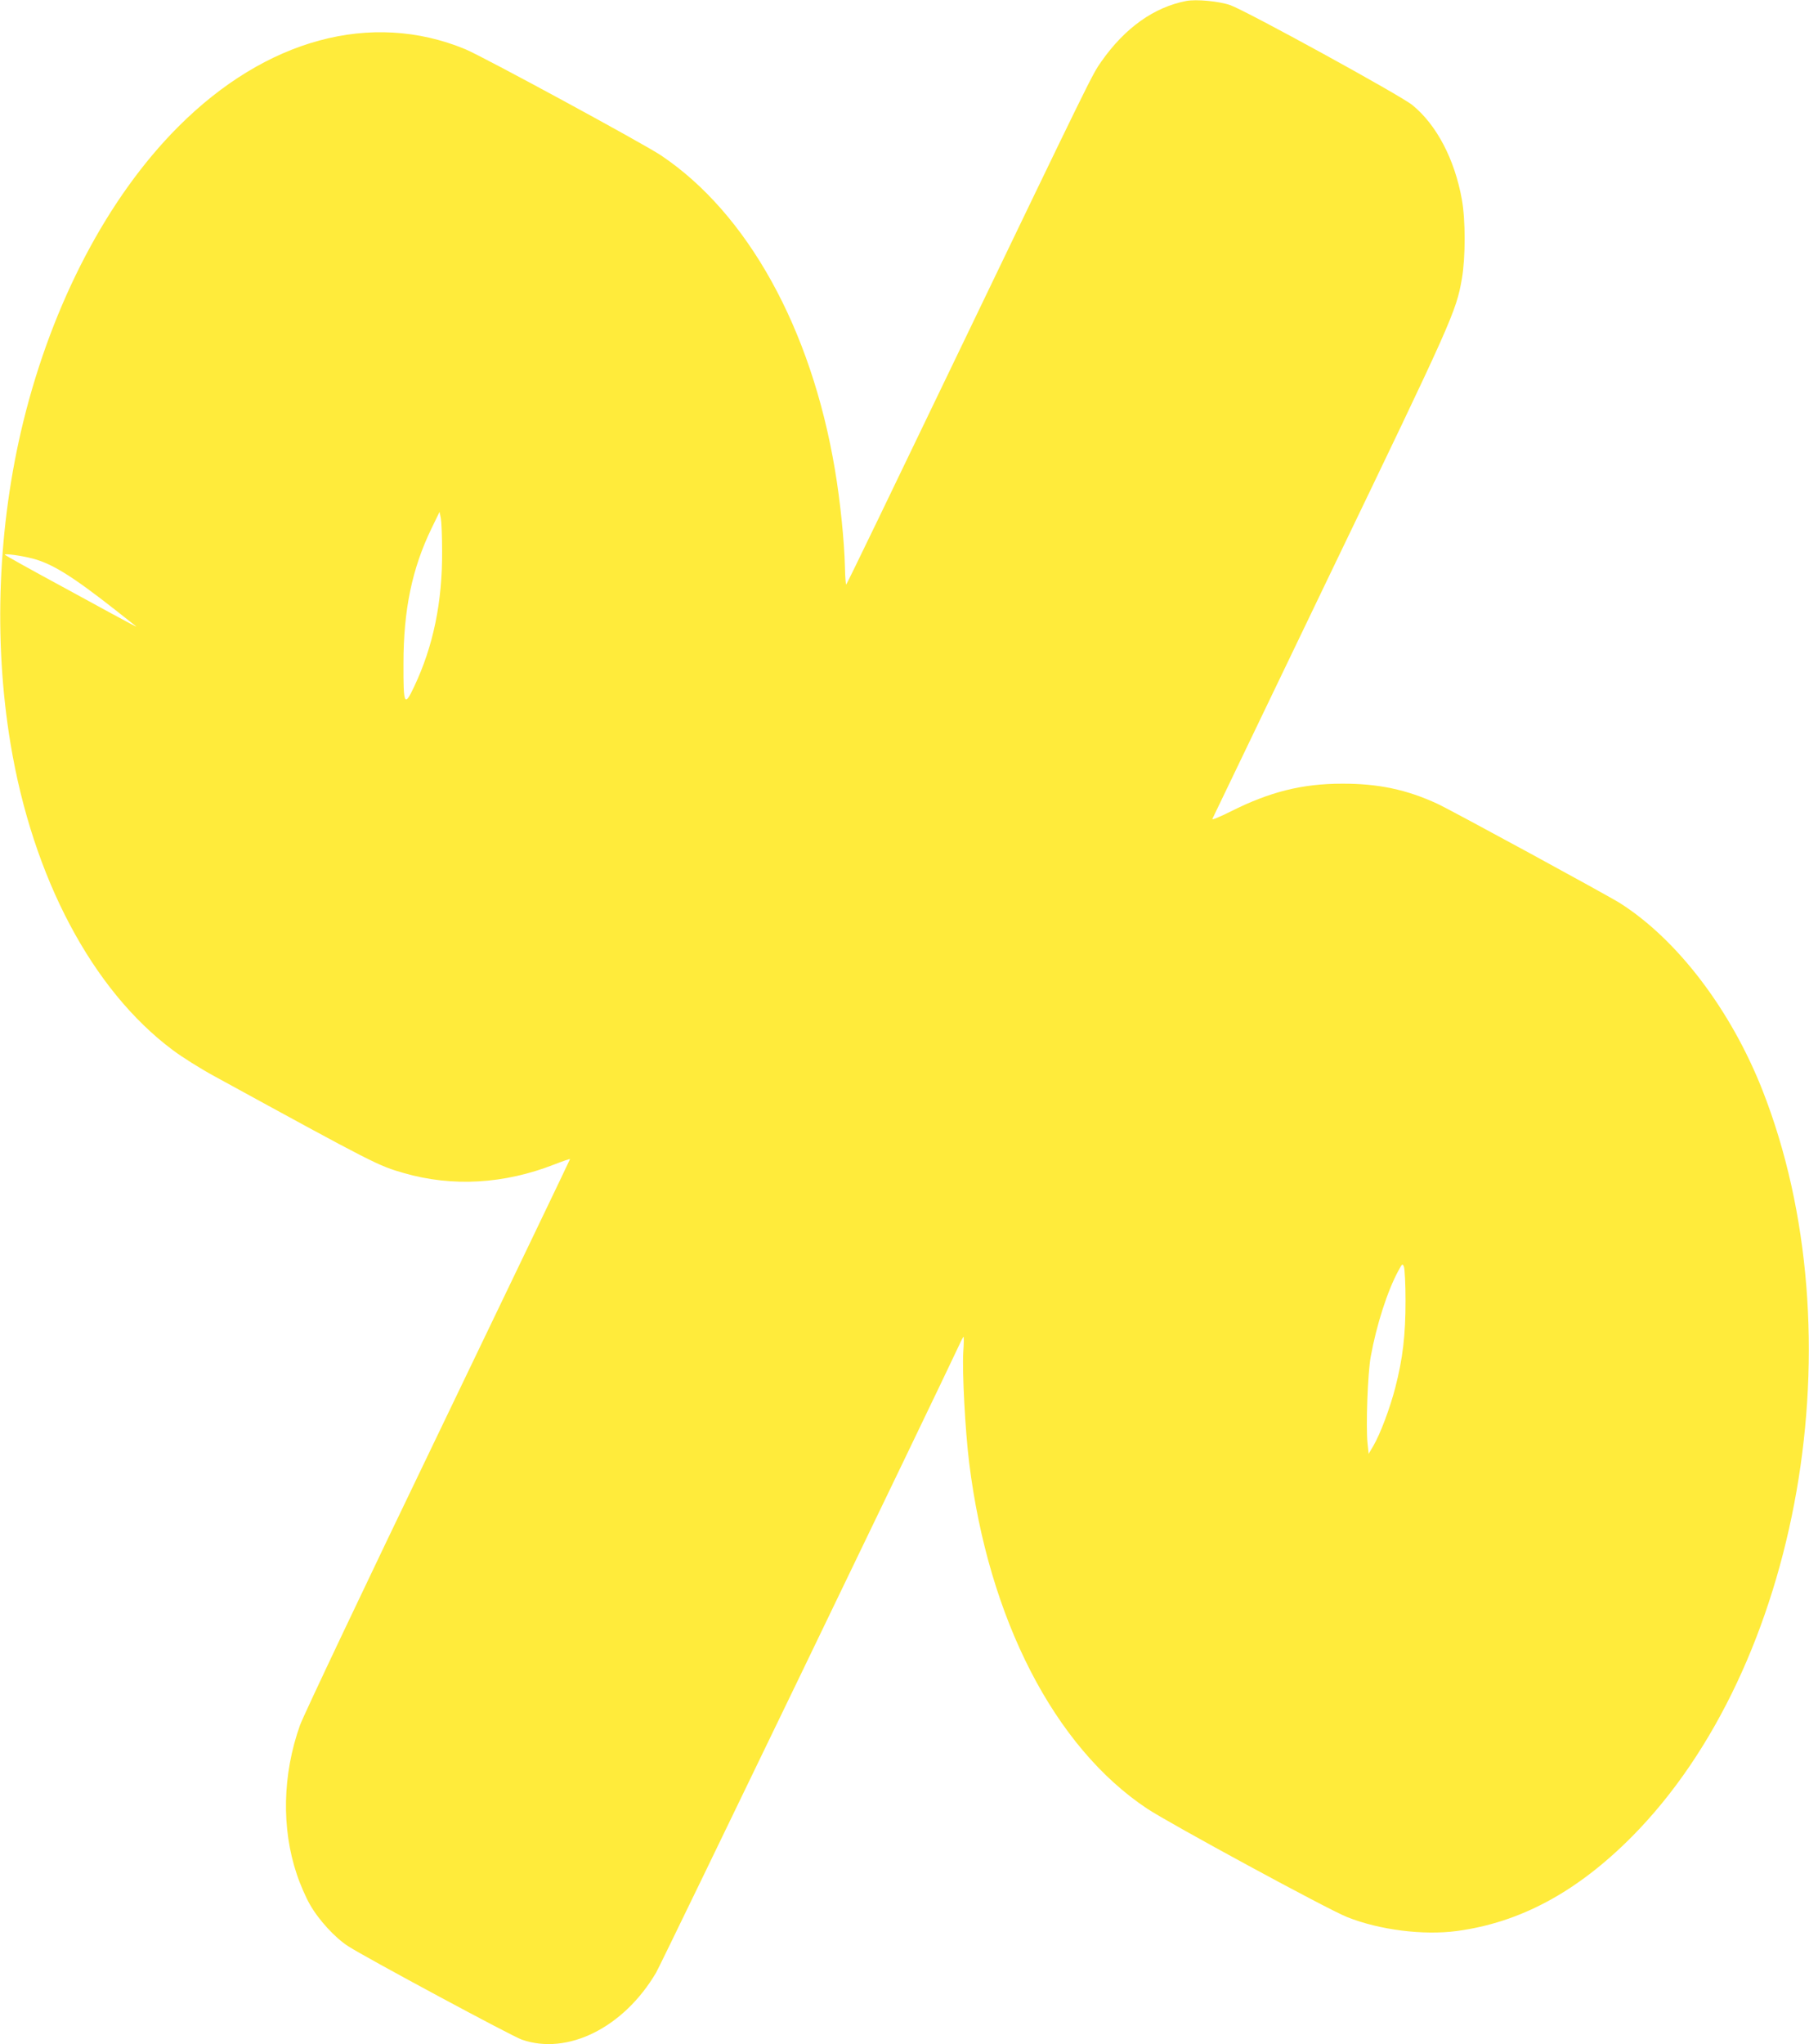 <?xml version="1.0" standalone="no"?>
<!DOCTYPE svg PUBLIC "-//W3C//DTD SVG 20010904//EN"
 "http://www.w3.org/TR/2001/REC-SVG-20010904/DTD/svg10.dtd">
<svg version="1.0" xmlns="http://www.w3.org/2000/svg"
 width="1133pt" height="1280pt" viewBox="0 0 1133 1280"
 preserveAspectRatio="xMidYMid meet">
<g transform="translate(0,1280) scale(0.1,-0.1)"
fill="#ffeb3b" stroke="none">
<path d="M7430 12794 c-202 -39 -384 -168 -532 -379 -58 -82 -57 -81 -924
-1882 -368 -766 -671 -1393 -674 -1393 -3 0 -7 48 -8 108 -4 166 -30 419 -63
613 -148 882 -547 1603 -1089 1966 -107 72 -1117 620 -1226 665 -588 243
-1250 64 -1799 -487 -440 -441 -786 -1101 -969 -1845 -160 -653 -188 -1367
-80 -2017 139 -838 512 -1542 1016 -1918 58 -44 178 -119 265 -166 1005 -550
1022 -558 1182 -604 305 -88 629 -69 943 54 54 21 98 36 98 33 0 -3 -372 -777
-826 -1721 -455 -944 -844 -1764 -865 -1823 -110 -308 -117 -647 -20 -934 20
-61 57 -146 82 -189 55 -97 159 -210 241 -262 112 -72 1027 -564 1086 -584
287 -100 638 75 841 419 30 50 1757 3627 1898 3929 13 29 26 53 28 53 2 0 2
-44 -2 -97 -7 -129 12 -489 37 -692 121 -978 534 -1780 1115 -2166 144 -95
1133 -632 1253 -679 201 -80 475 -115 686 -87 397 53 753 245 1096 590 1057
1065 1421 3143 818 4676 -198 502 -531 940 -890 1169 -77 49 -1055 581 -1145
623 -192 89 -372 127 -598 126 -249 0 -452 -51 -695 -173 -68 -34 -120 -56
-117 -48 3 7 335 697 737 1533 768 1594 790 1643 826 1850 23 133 23 367 0
495 -45 252 -158 468 -310 592 -73 60 -1036 588 -1141 626 -69 24 -211 38
-275 26z m-4661 -3444 c2 -321 -56 -598 -175 -849 -61 -130 -68 -117 -67 144
0 337 54 595 175 845 l51 105 8 -40 c4 -22 8 -114 8 -205z m-2570 -46 c124
-31 250 -109 518 -319 49 -39 103 -81 119 -94 34 -26 68 -45 -443 234 -200
108 -363 199 -363 202 0 8 103 -6 169 -23z m8604 -4649 c0 -215 -17 -360 -64
-543 -33 -128 -94 -291 -138 -366 l-29 -49 -7 67 c-11 104 1 439 20 541 36
199 105 413 173 538 25 46 26 47 35 25 5 -13 10 -108 10 -213z"/>
</g>
</svg>
